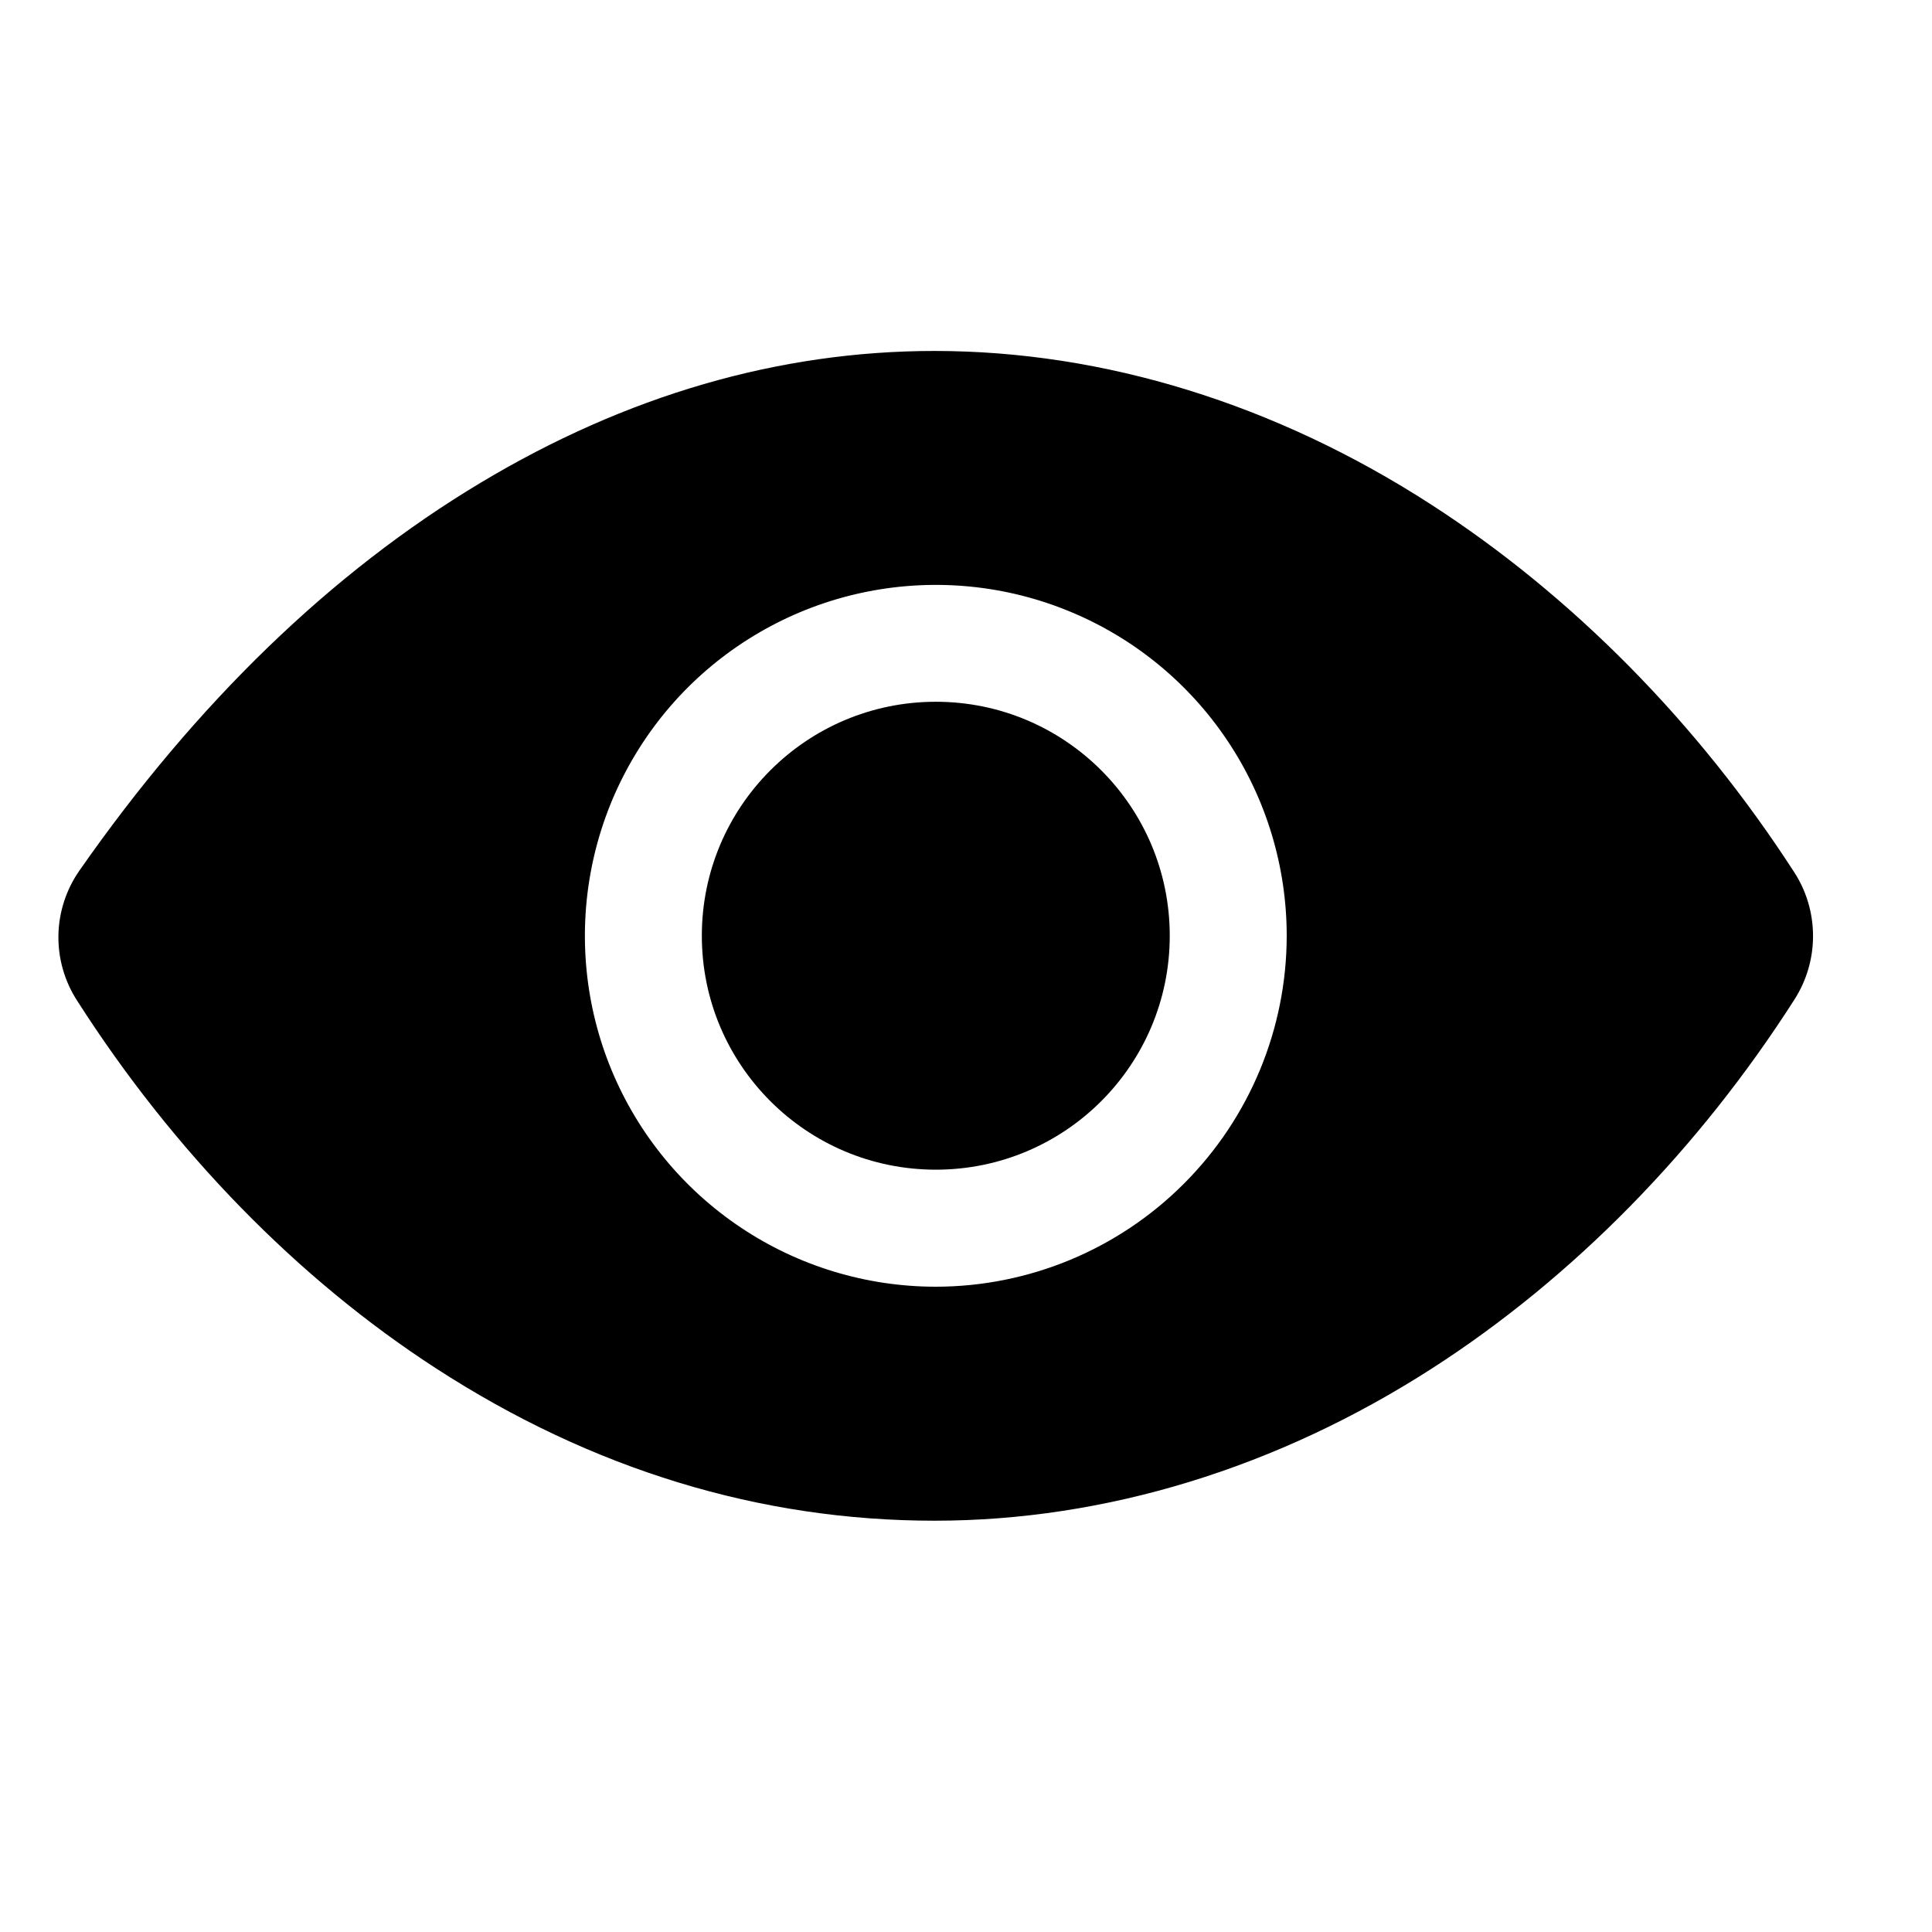 <svg width="26" height="26" viewBox="0 0 26 26" fill="none" xmlns="http://www.w3.org/2000/svg">
<path d="M12.594 15.741C14.332 15.741 15.742 14.332 15.742 12.593C15.742 10.854 14.332 9.444 12.594 9.444C10.855 9.444 9.445 10.854 9.445 12.593C9.445 14.332 10.855 15.741 12.594 15.741Z" fill="black"/>
<path d="M24.146 11.738C22.845 9.725 21.156 8.015 19.263 6.792C17.169 5.438 14.857 4.723 12.577 4.723C10.485 4.723 8.428 5.32 6.464 6.499C4.46 7.701 2.645 9.457 1.068 11.717C0.89 11.973 0.792 12.275 0.786 12.586C0.781 12.898 0.868 13.204 1.037 13.465C2.336 15.498 4.008 17.211 5.871 18.417C7.969 19.776 10.227 20.465 12.577 20.465C14.875 20.465 17.192 19.755 19.277 18.412C21.169 17.194 22.854 15.477 24.151 13.448C24.314 13.192 24.4 12.895 24.399 12.592C24.398 12.289 24.311 11.992 24.146 11.738ZM12.594 17.316C11.659 17.316 10.746 17.039 9.97 16.52C9.193 16.001 8.588 15.264 8.23 14.401C7.873 13.538 7.78 12.588 7.962 11.672C8.144 10.756 8.594 9.915 9.254 9.254C9.915 8.594 10.756 8.144 11.672 7.962C12.588 7.78 13.538 7.873 14.401 8.231C15.264 8.588 16.001 9.193 16.52 9.97C17.039 10.746 17.316 11.66 17.316 12.594C17.315 13.846 16.817 15.046 15.931 15.931C15.046 16.817 13.846 17.315 12.594 17.316Z" fill="black"/>
</svg>
